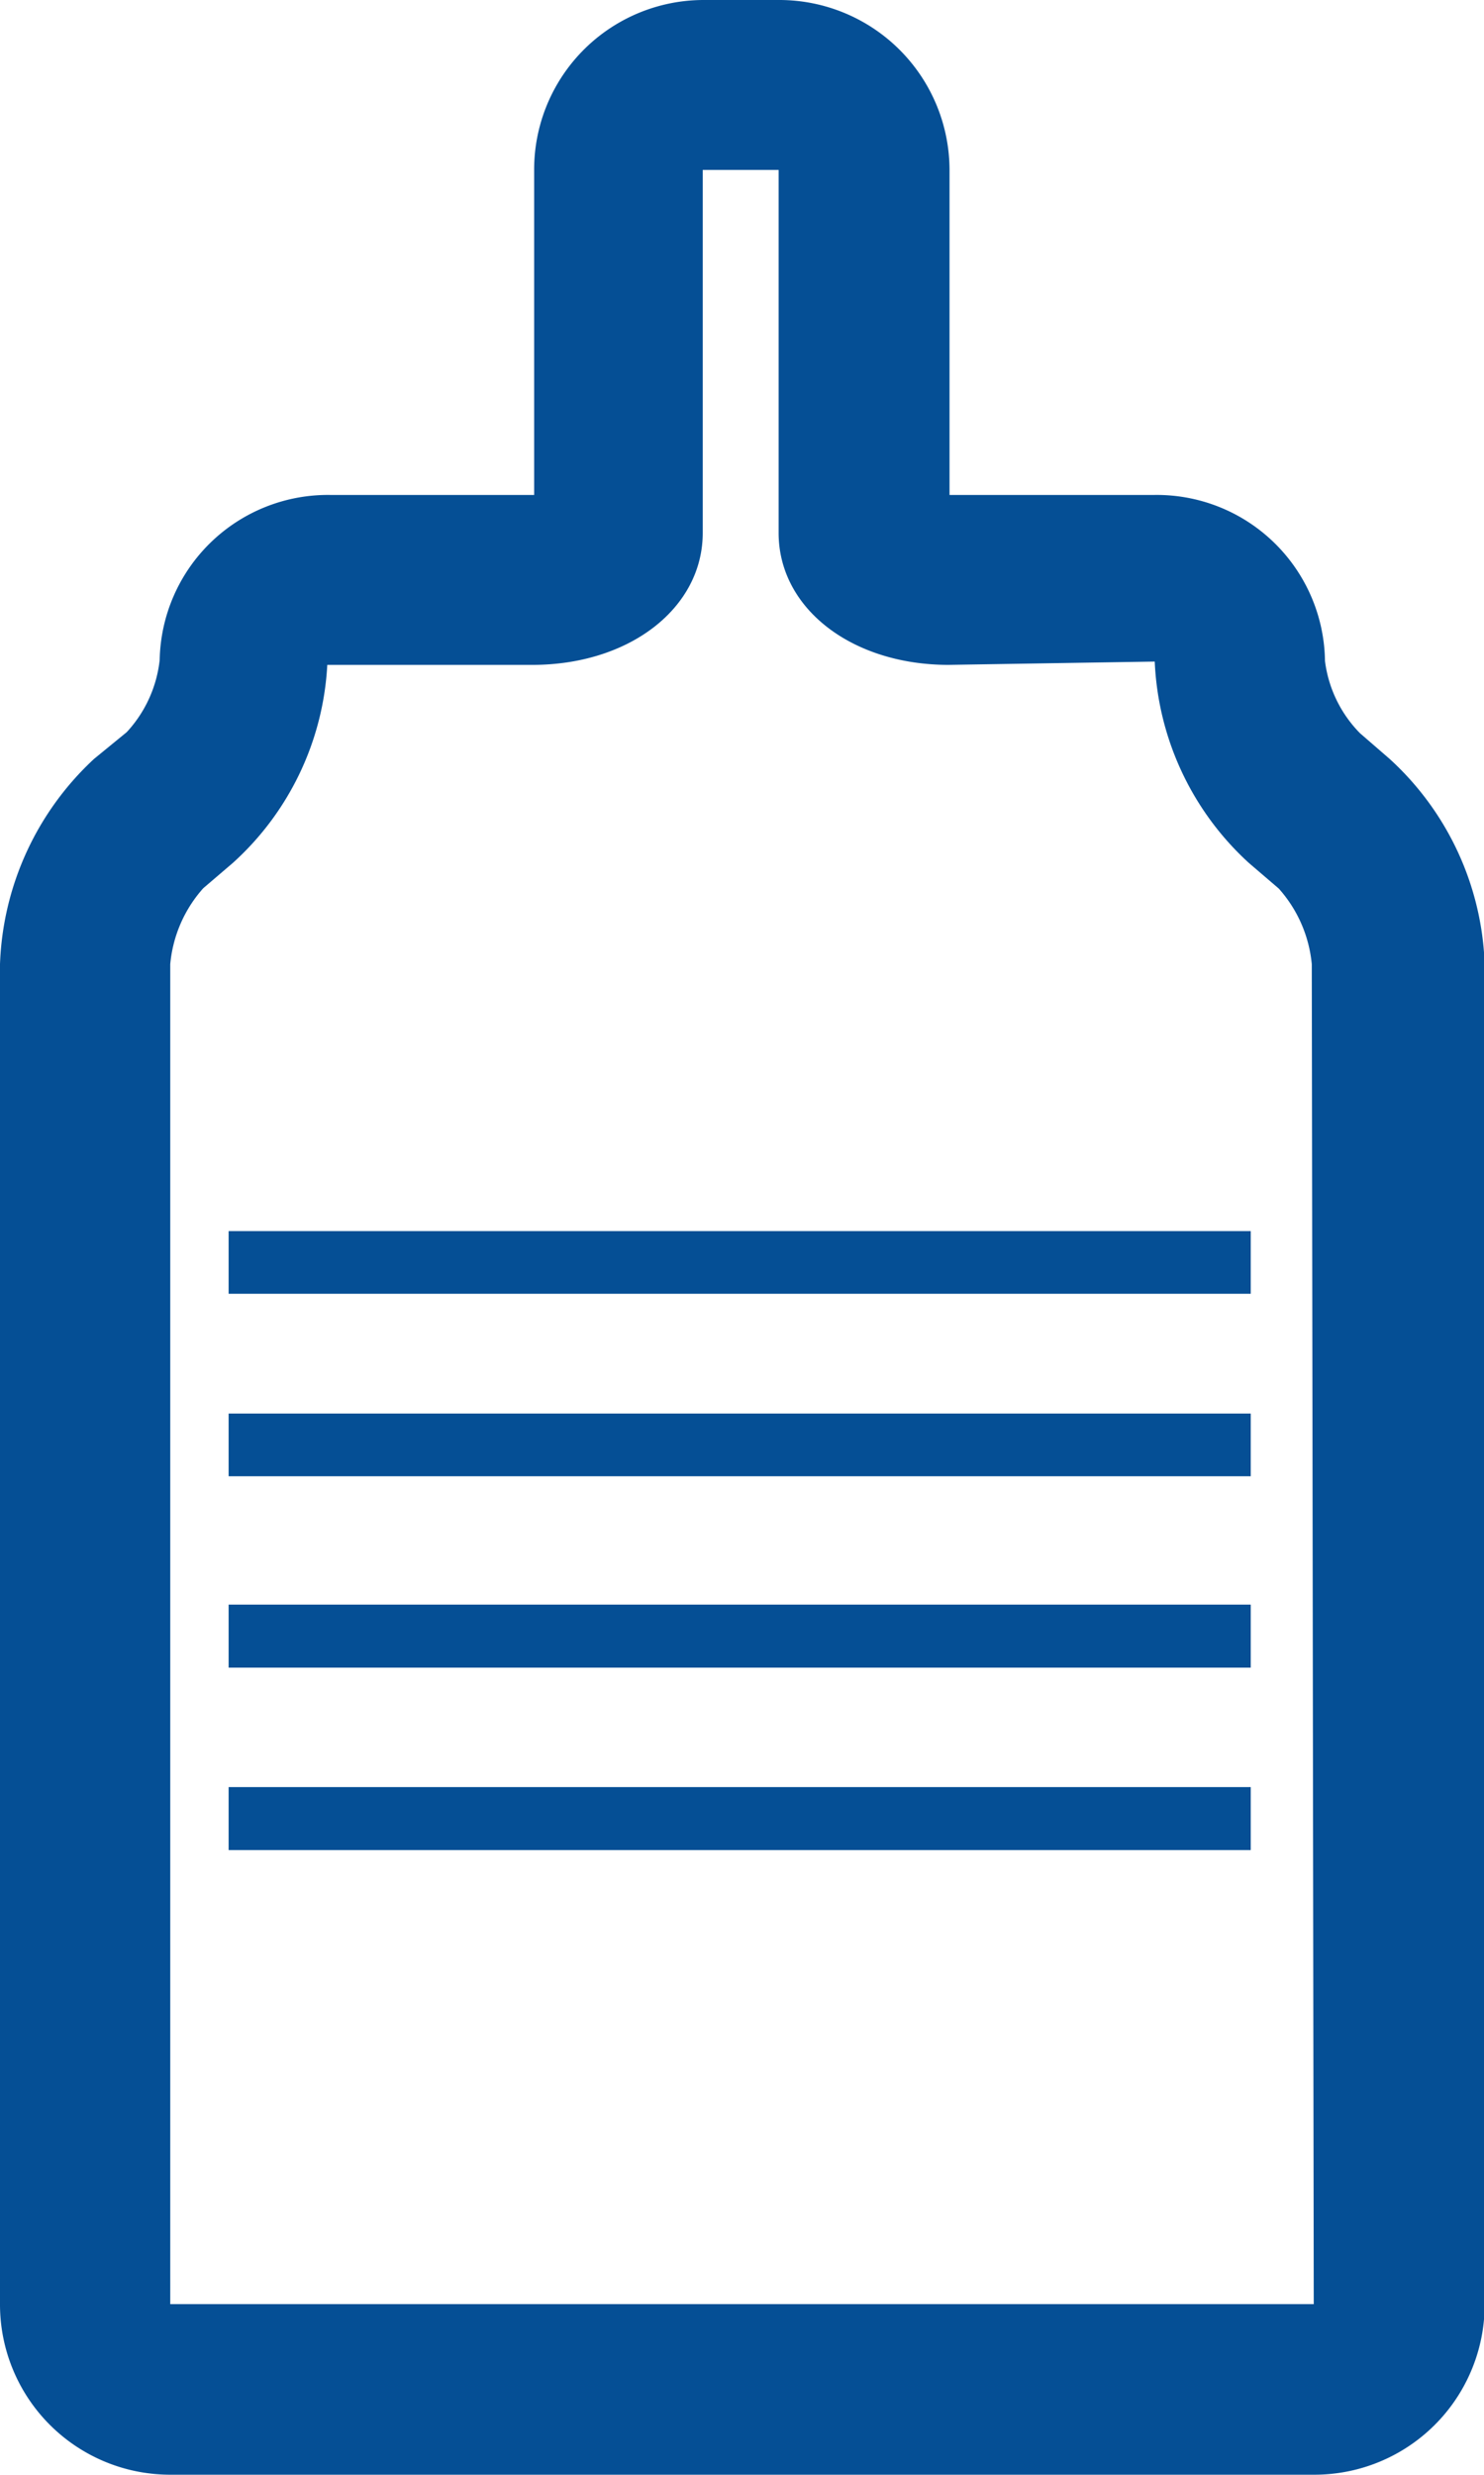 <svg xmlns="http://www.w3.org/2000/svg" viewBox="0 0 44.98 75"><defs><style>.cls-1{fill:#054f95;}</style></defs><g id="Layer_2" data-name="Layer 2"><g id="ELECTRIC_MOTORS" data-name="ELECTRIC MOTORS"><rect class="cls-1" x="6.93" y="42.84" width="30.98" height="1.9"/><rect class="cls-1" x="6.93" y="37.31" width="30.98" height="1.9"/><rect class="cls-1" x="6.93" y="54.16" width="30.98" height="1.91"/><rect class="cls-1" x="6.93" y="48.63" width="30.98" height="1.91"/><path class="cls-1" d="M42.12,23l-.9-.78a3.79,3.79,0,0,1-1.06-2.19A5.1,5.1,0,0,0,35,15H28.78V5.16A5.16,5.16,0,0,0,23.64,0h-2.3a5.14,5.14,0,0,0-5.15,5.16V15H10a5.1,5.1,0,0,0-5.16,5,3.83,3.83,0,0,1-1,2.19L2.85,23A8.91,8.91,0,0,0,0,29.22V69.85A5.16,5.16,0,0,0,5.16,75H39.82A5.16,5.16,0,0,0,45,69.85V29.22A8.84,8.84,0,0,0,42.12,23Zm-2.3,46.83H5.16V29.22a4,4,0,0,1,1-2.3l.9-.77a8.71,8.71,0,0,0,2.86-6h6.22c2.94,0,5.16-1.72,5.16-4v-11h2.3v11c0,2.29,2.22,4,5.15,4L35,20.05a8.77,8.77,0,0,0,2.85,6.1l.91.78a4,4,0,0,1,1,2.29Z"/></g></g></svg>